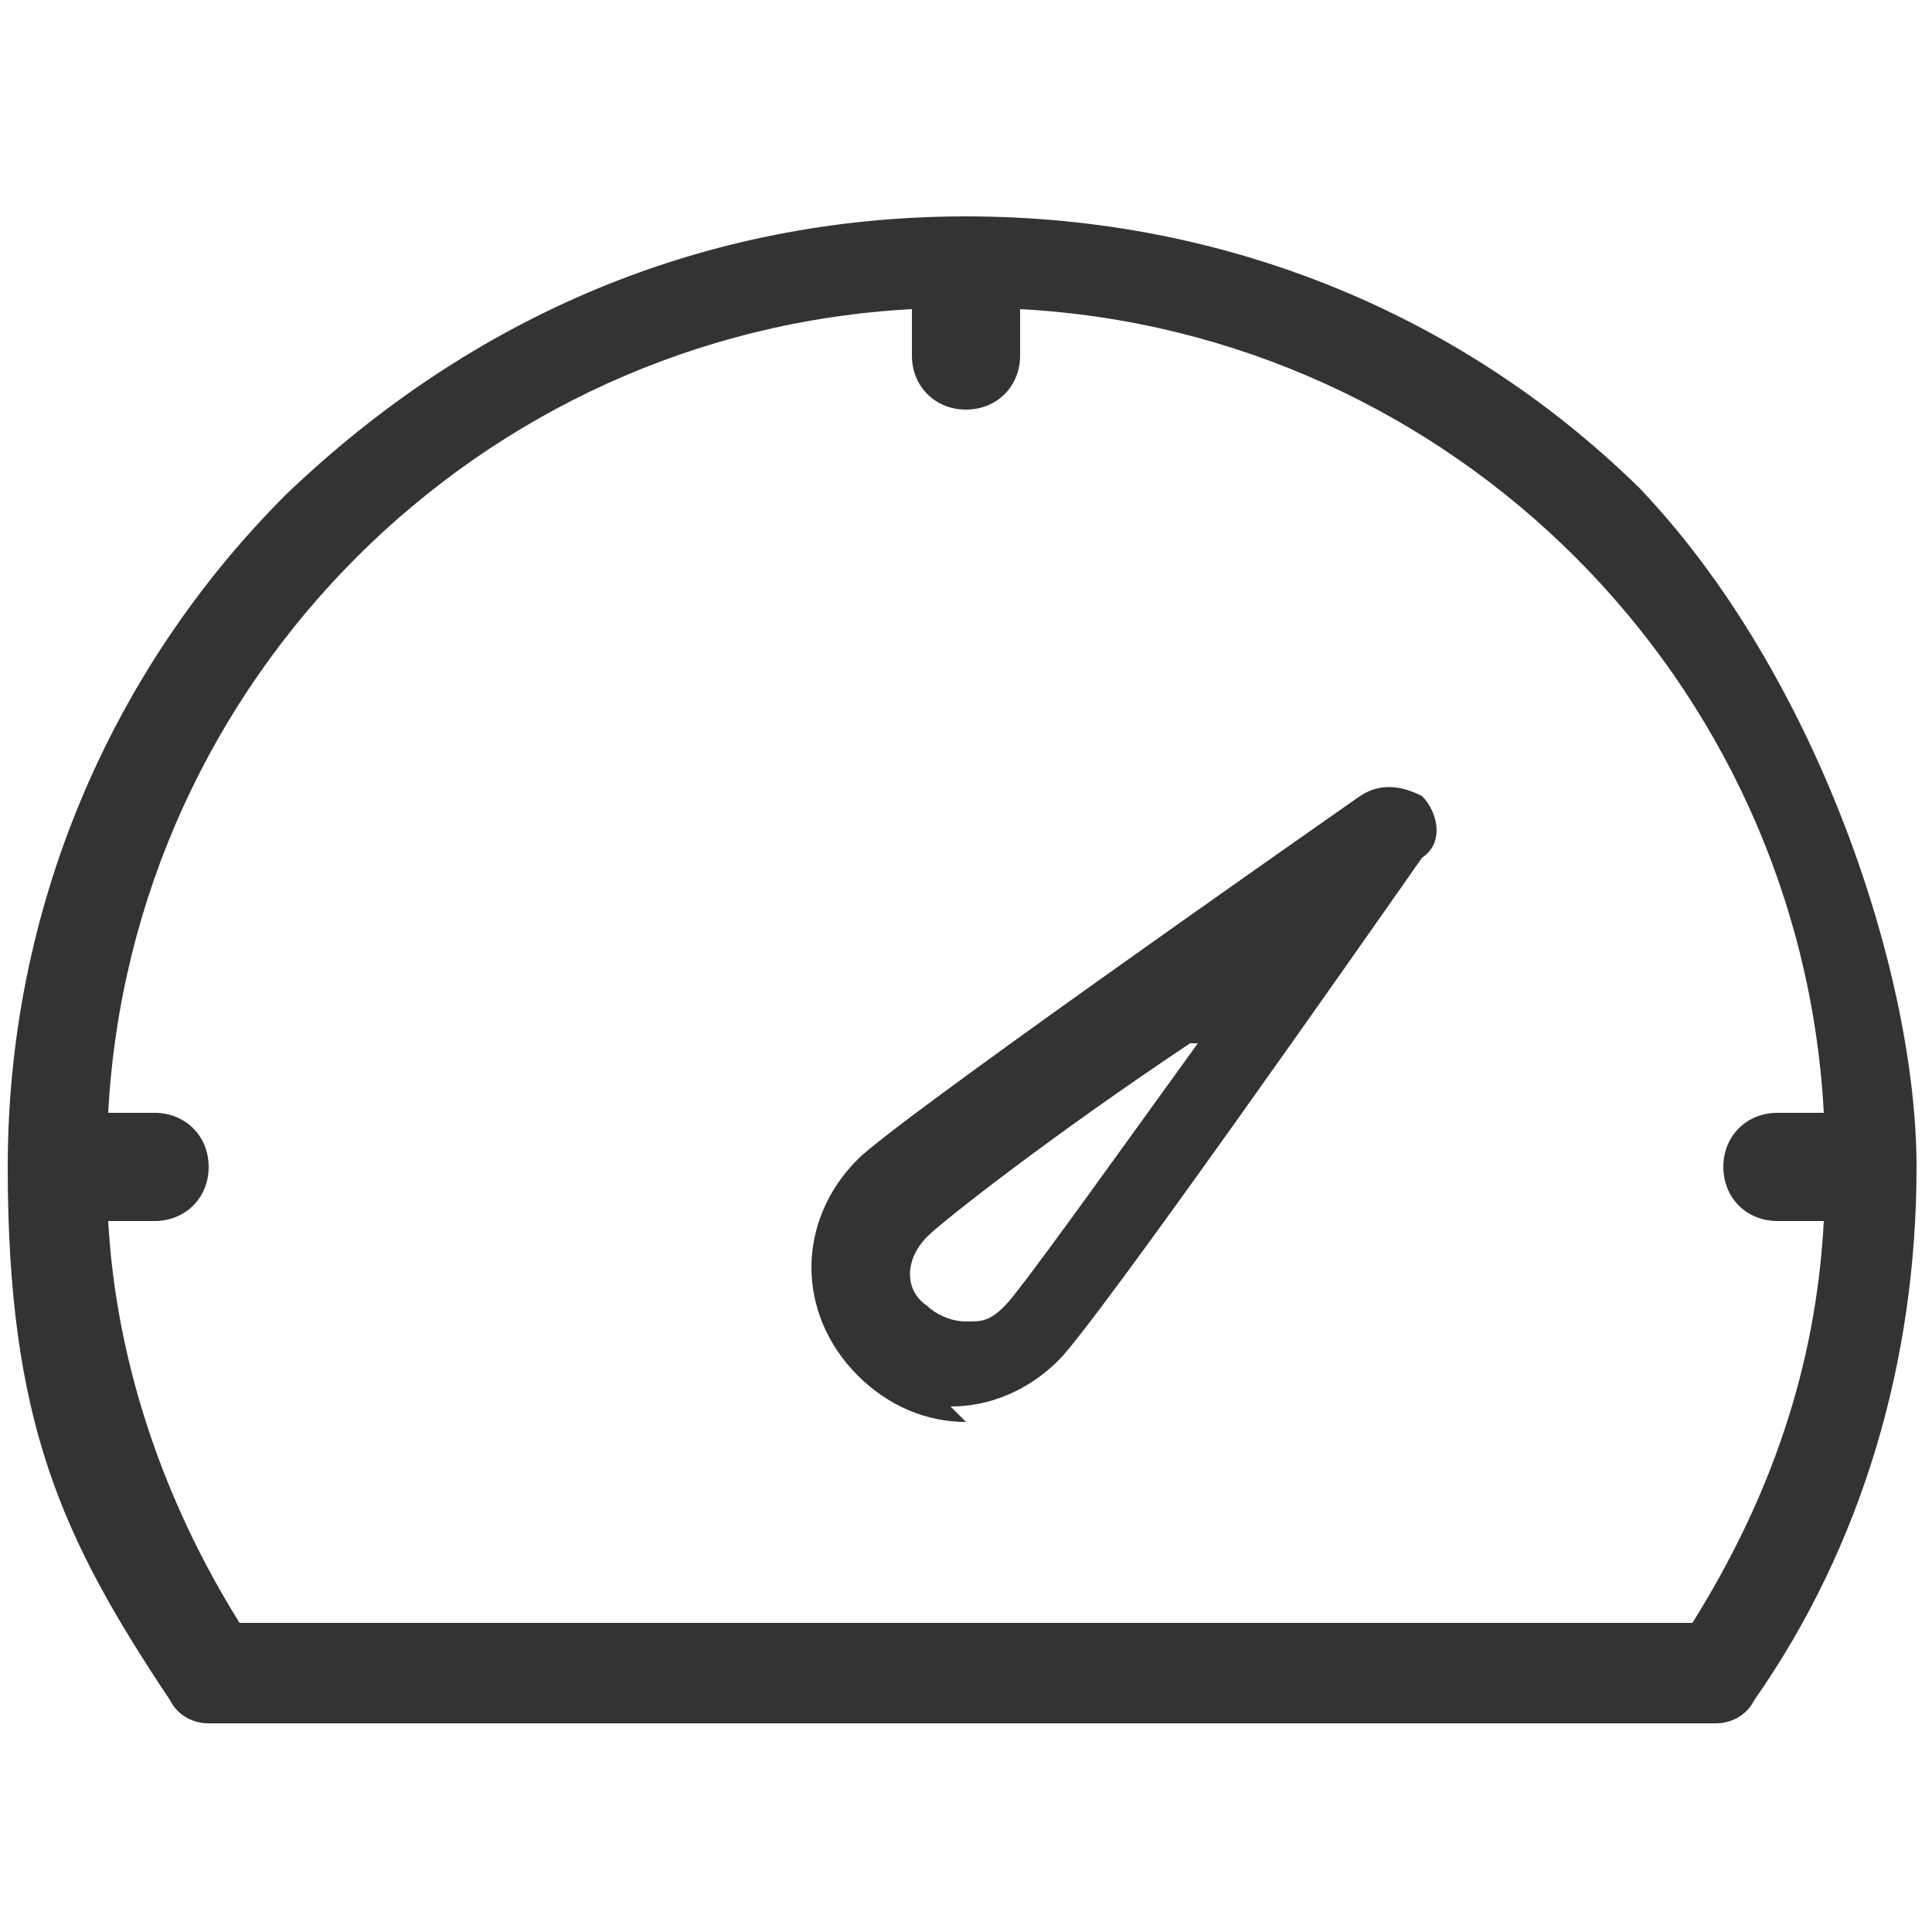 <?xml version="1.0" encoding="UTF-8"?>
<svg xmlns="http://www.w3.org/2000/svg" version="1.1" viewBox="0 0 25 25">
  <defs>
    <style>
      .cls-1 {
        fill: #333;
      }
    </style>
  </defs>
  <!-- Generator: Adobe Illustrator 28.6.0, SVG Export Plug-In . SVG Version: 1.2.0 Build 709)  -->
  <g>
    <g id="Layer_1">
      <g>
        <path class="cls-1" d="M12.5,18.4c-.5,0-1-.2-1.4-.6-.8-.8-.8-2,0-2.8.5-.5,5.5-4,6.5-4.7.3-.2.6-.1.8,0,.2.2.3.6,0,.8-.7,1-4.2,6-4.7,6.5-.4.4-.9.6-1.4.6h0ZM15.4,13.5c-1.8,1.2-3.2,2.3-3.4,2.5-.3.3-.3.7,0,.9.1.1.3.2.5.2s.3,0,.5-.2c.2-.2,1.2-1.6,2.5-3.4Z"/>
        <path class="cls-1" d="M21.3,6.4c-2.3-2.3-5.4-3.6-8.8-3.6s-6.4,1.3-8.8,3.6C1.4,8.7.1,11.8.1,15.1s.7,4.8,2.1,6.9c.1.2.3.3.5.3h19.5c.2,0,.4-.1.5-.3,1.4-2,2.1-4.4,2.1-6.9s-1.3-6.4-3.6-8.8h0ZM21.9,21H3.1c-1-1.6-1.6-3.4-1.7-5.2h.6c.4,0,.7-.3.7-.7s-.3-.7-.7-.7h-.6c.3-5.6,4.8-10.1,10.4-10.4v.6c0,.4.3.7.7.7s.7-.3.7-.7v-.6c5.6.3,10.1,4.8,10.4,10.4h-.6c-.4,0-.7.3-.7.7s.3.7.7.7h.6c-.1,1.9-.7,3.6-1.7,5.2h0Z"/>
      </g>
    </g>
  </g>
</svg>